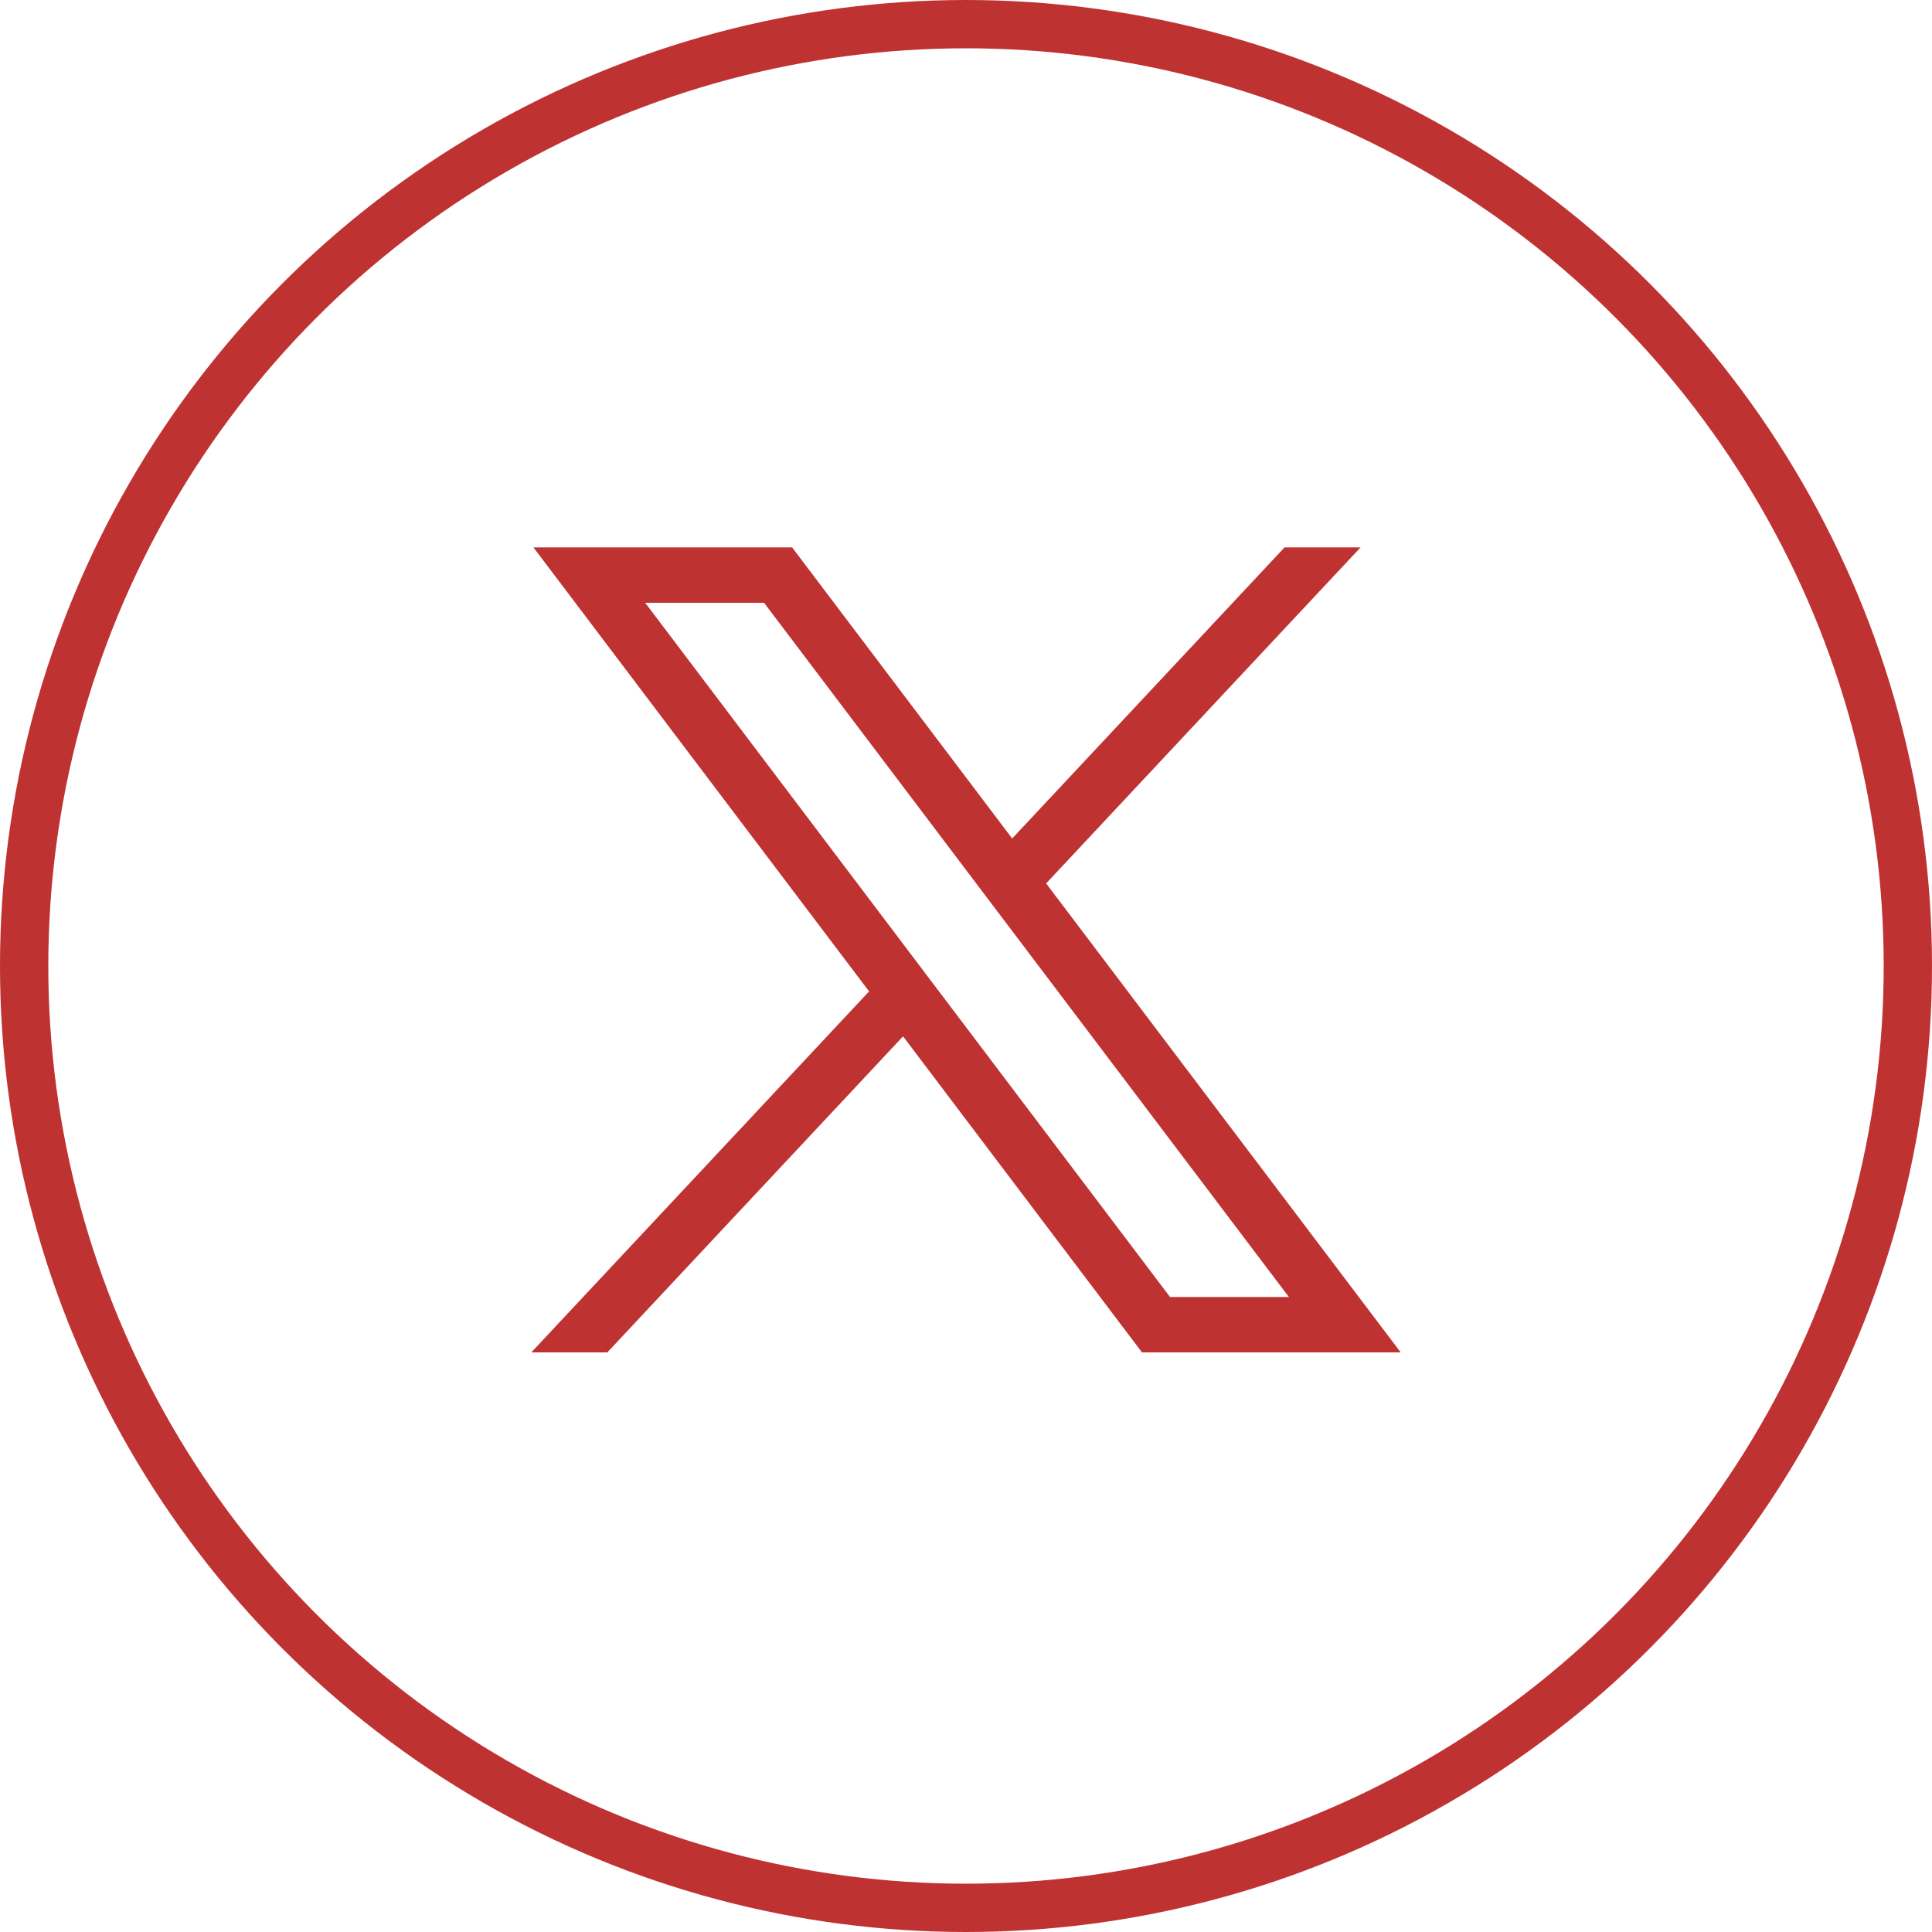 <?xml version="1.0" encoding="UTF-8"?>
<svg xmlns="http://www.w3.org/2000/svg" width="120" height="120" viewBox="0 0 120 120" fill="none">
  <path d="M33.132 34L53.98 61.578L33 84H37.722L56.09 64.369L70.931 84H87L64.978 54.871L84.507 34H79.785L62.868 52.08L49.2 34H33.132ZM40.075 37.441H47.458L80.055 80.559H72.673L40.075 37.441Z" fill="#BF3232"></path>
  <circle cx="60" cy="60" r="58.5" stroke="#BF3232" stroke-width="3"></circle>
</svg>
